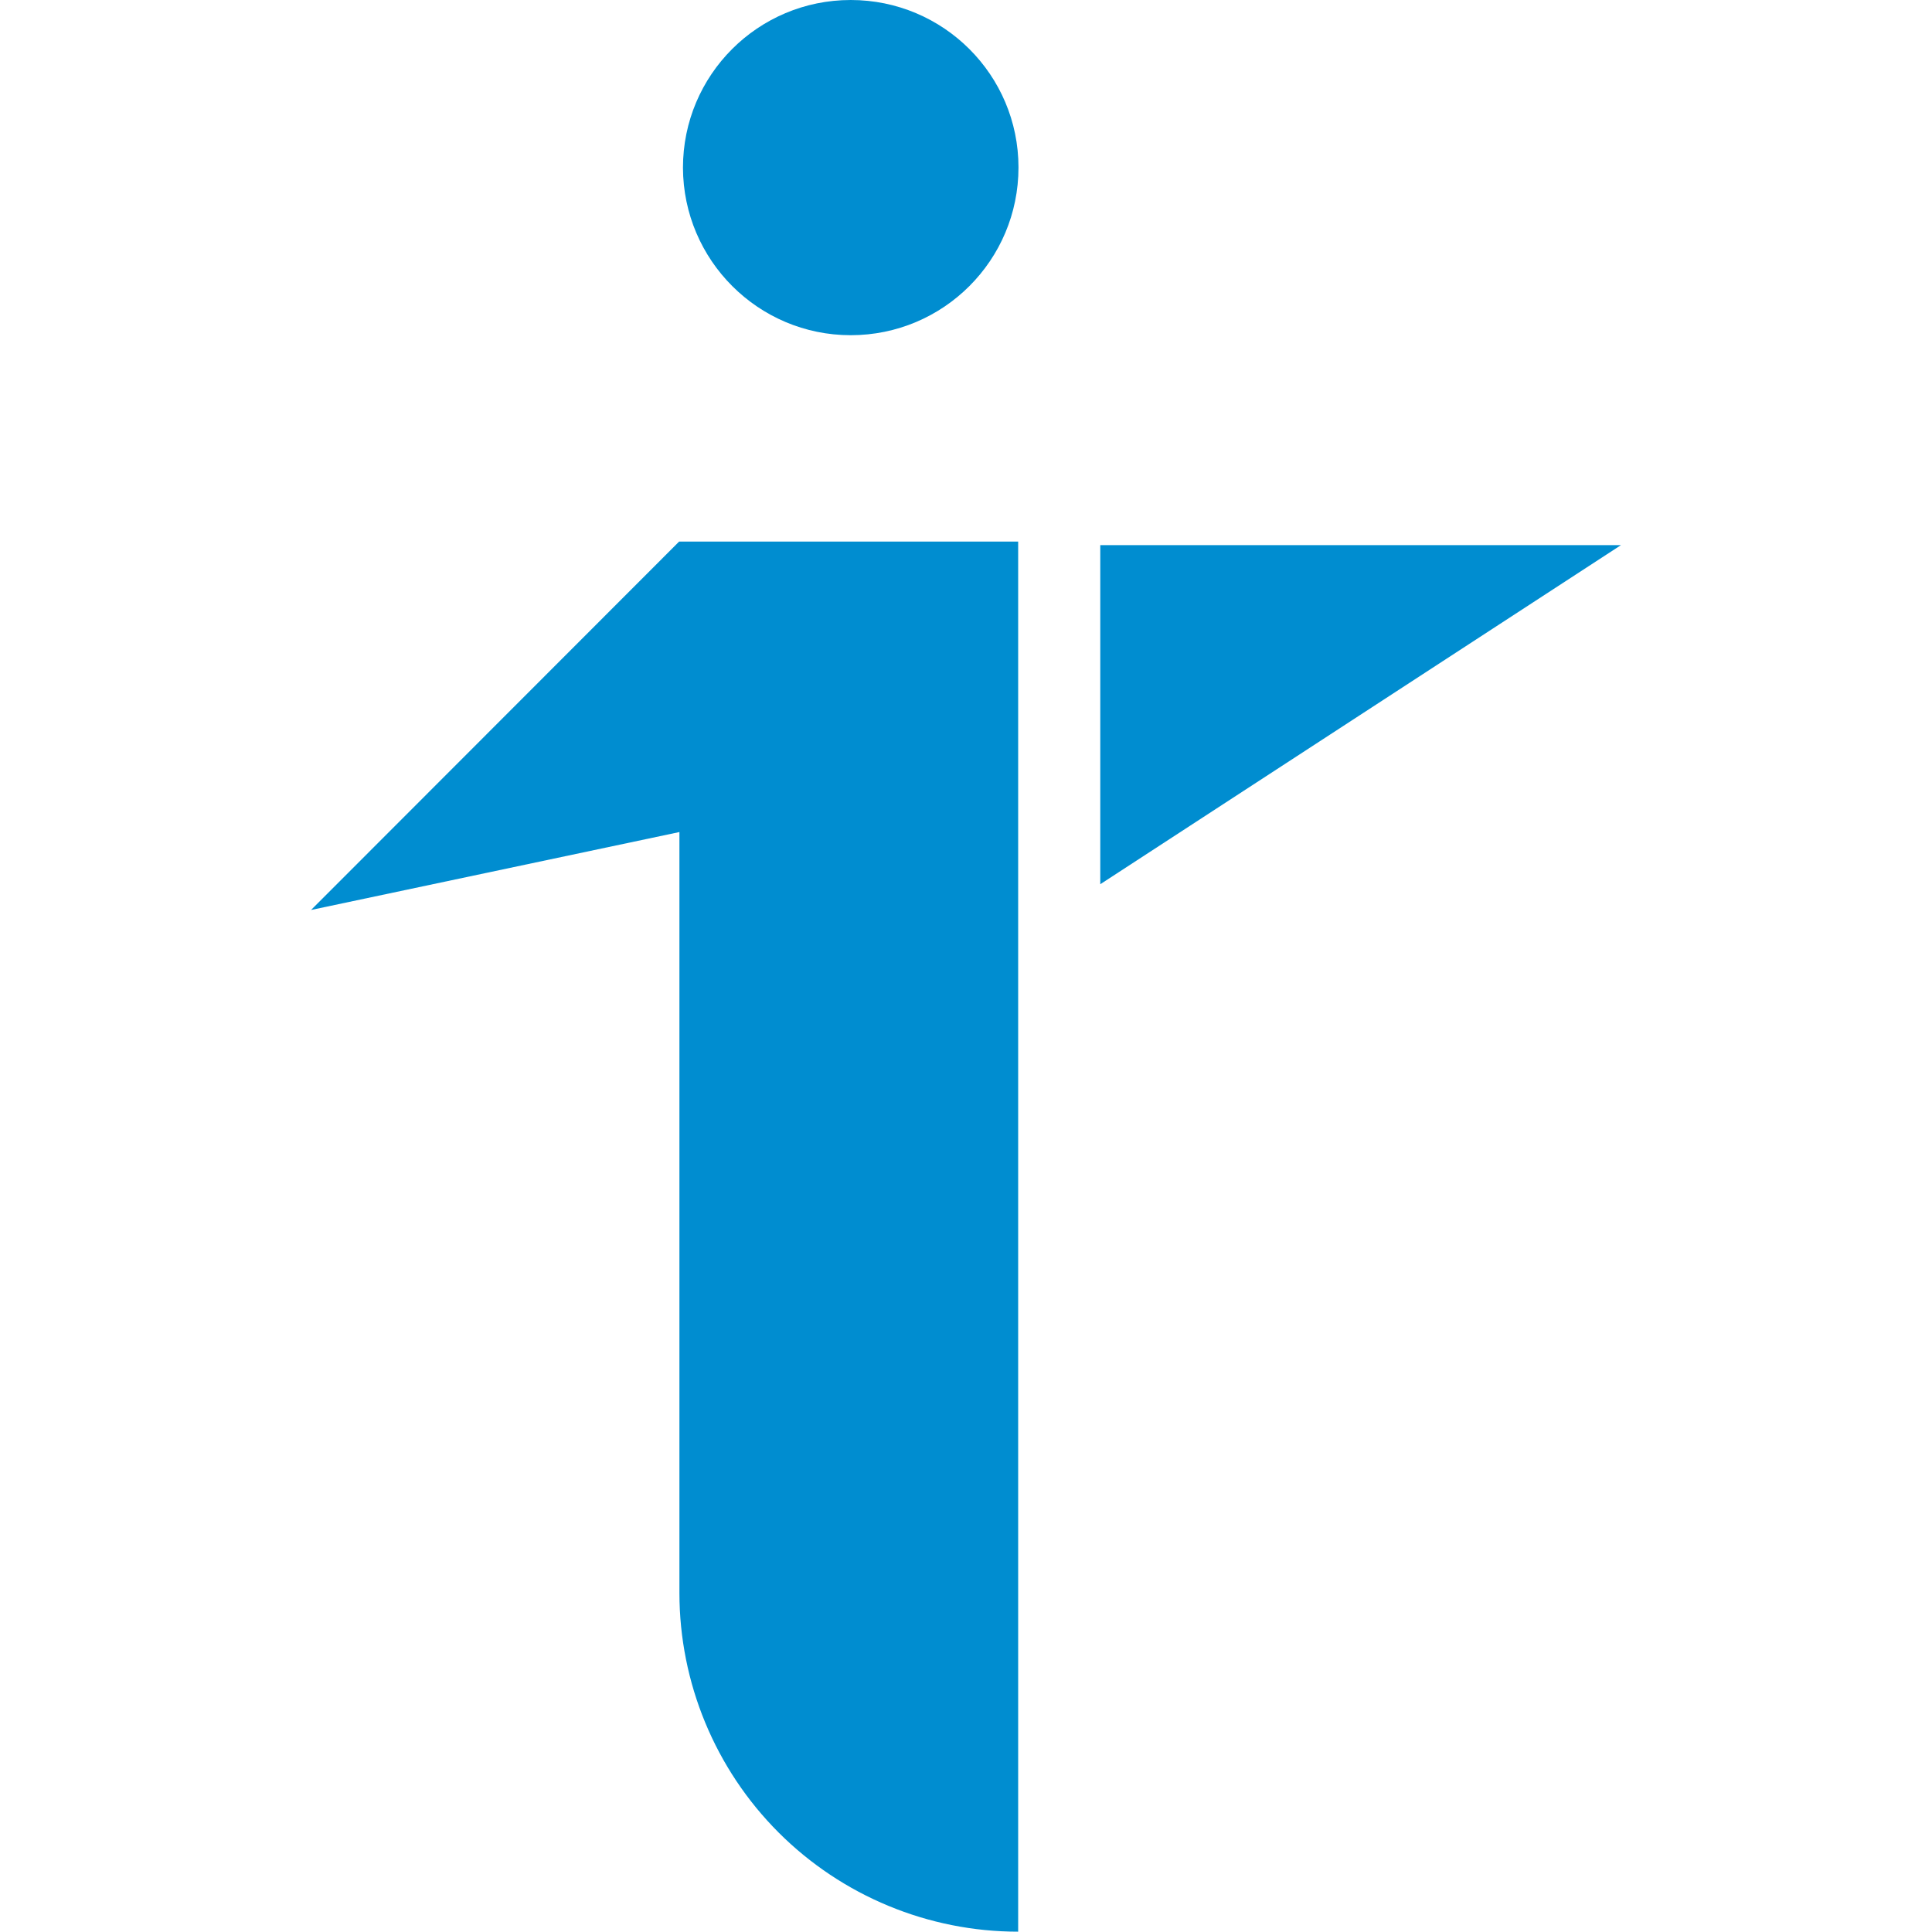 <svg xmlns="http://www.w3.org/2000/svg" viewBox="0 0 600 600"><path d="M96.6 282.6L211 258.4v236.3c0 27.9 11.1 54.7 30.8 74.4 19.7 19.7 46.5 30.8 74.4 30.8V168.2H210.9L96.6 282.6z" fill-rule="evenodd" clip-rule="evenodd" fill="#008dd0"/><path d="M264.2 104.1c28.8 0 52.1-23.3 52.1-52.1 0-28.7-23.3-52-52.1-52s-52.1 23.3-52.1 52.1c.1 28.7 23.4 52 52.1 52zm239.2 65.2H341.7v105.3l161.7-105.3z" fill="#008dd0"/></svg>